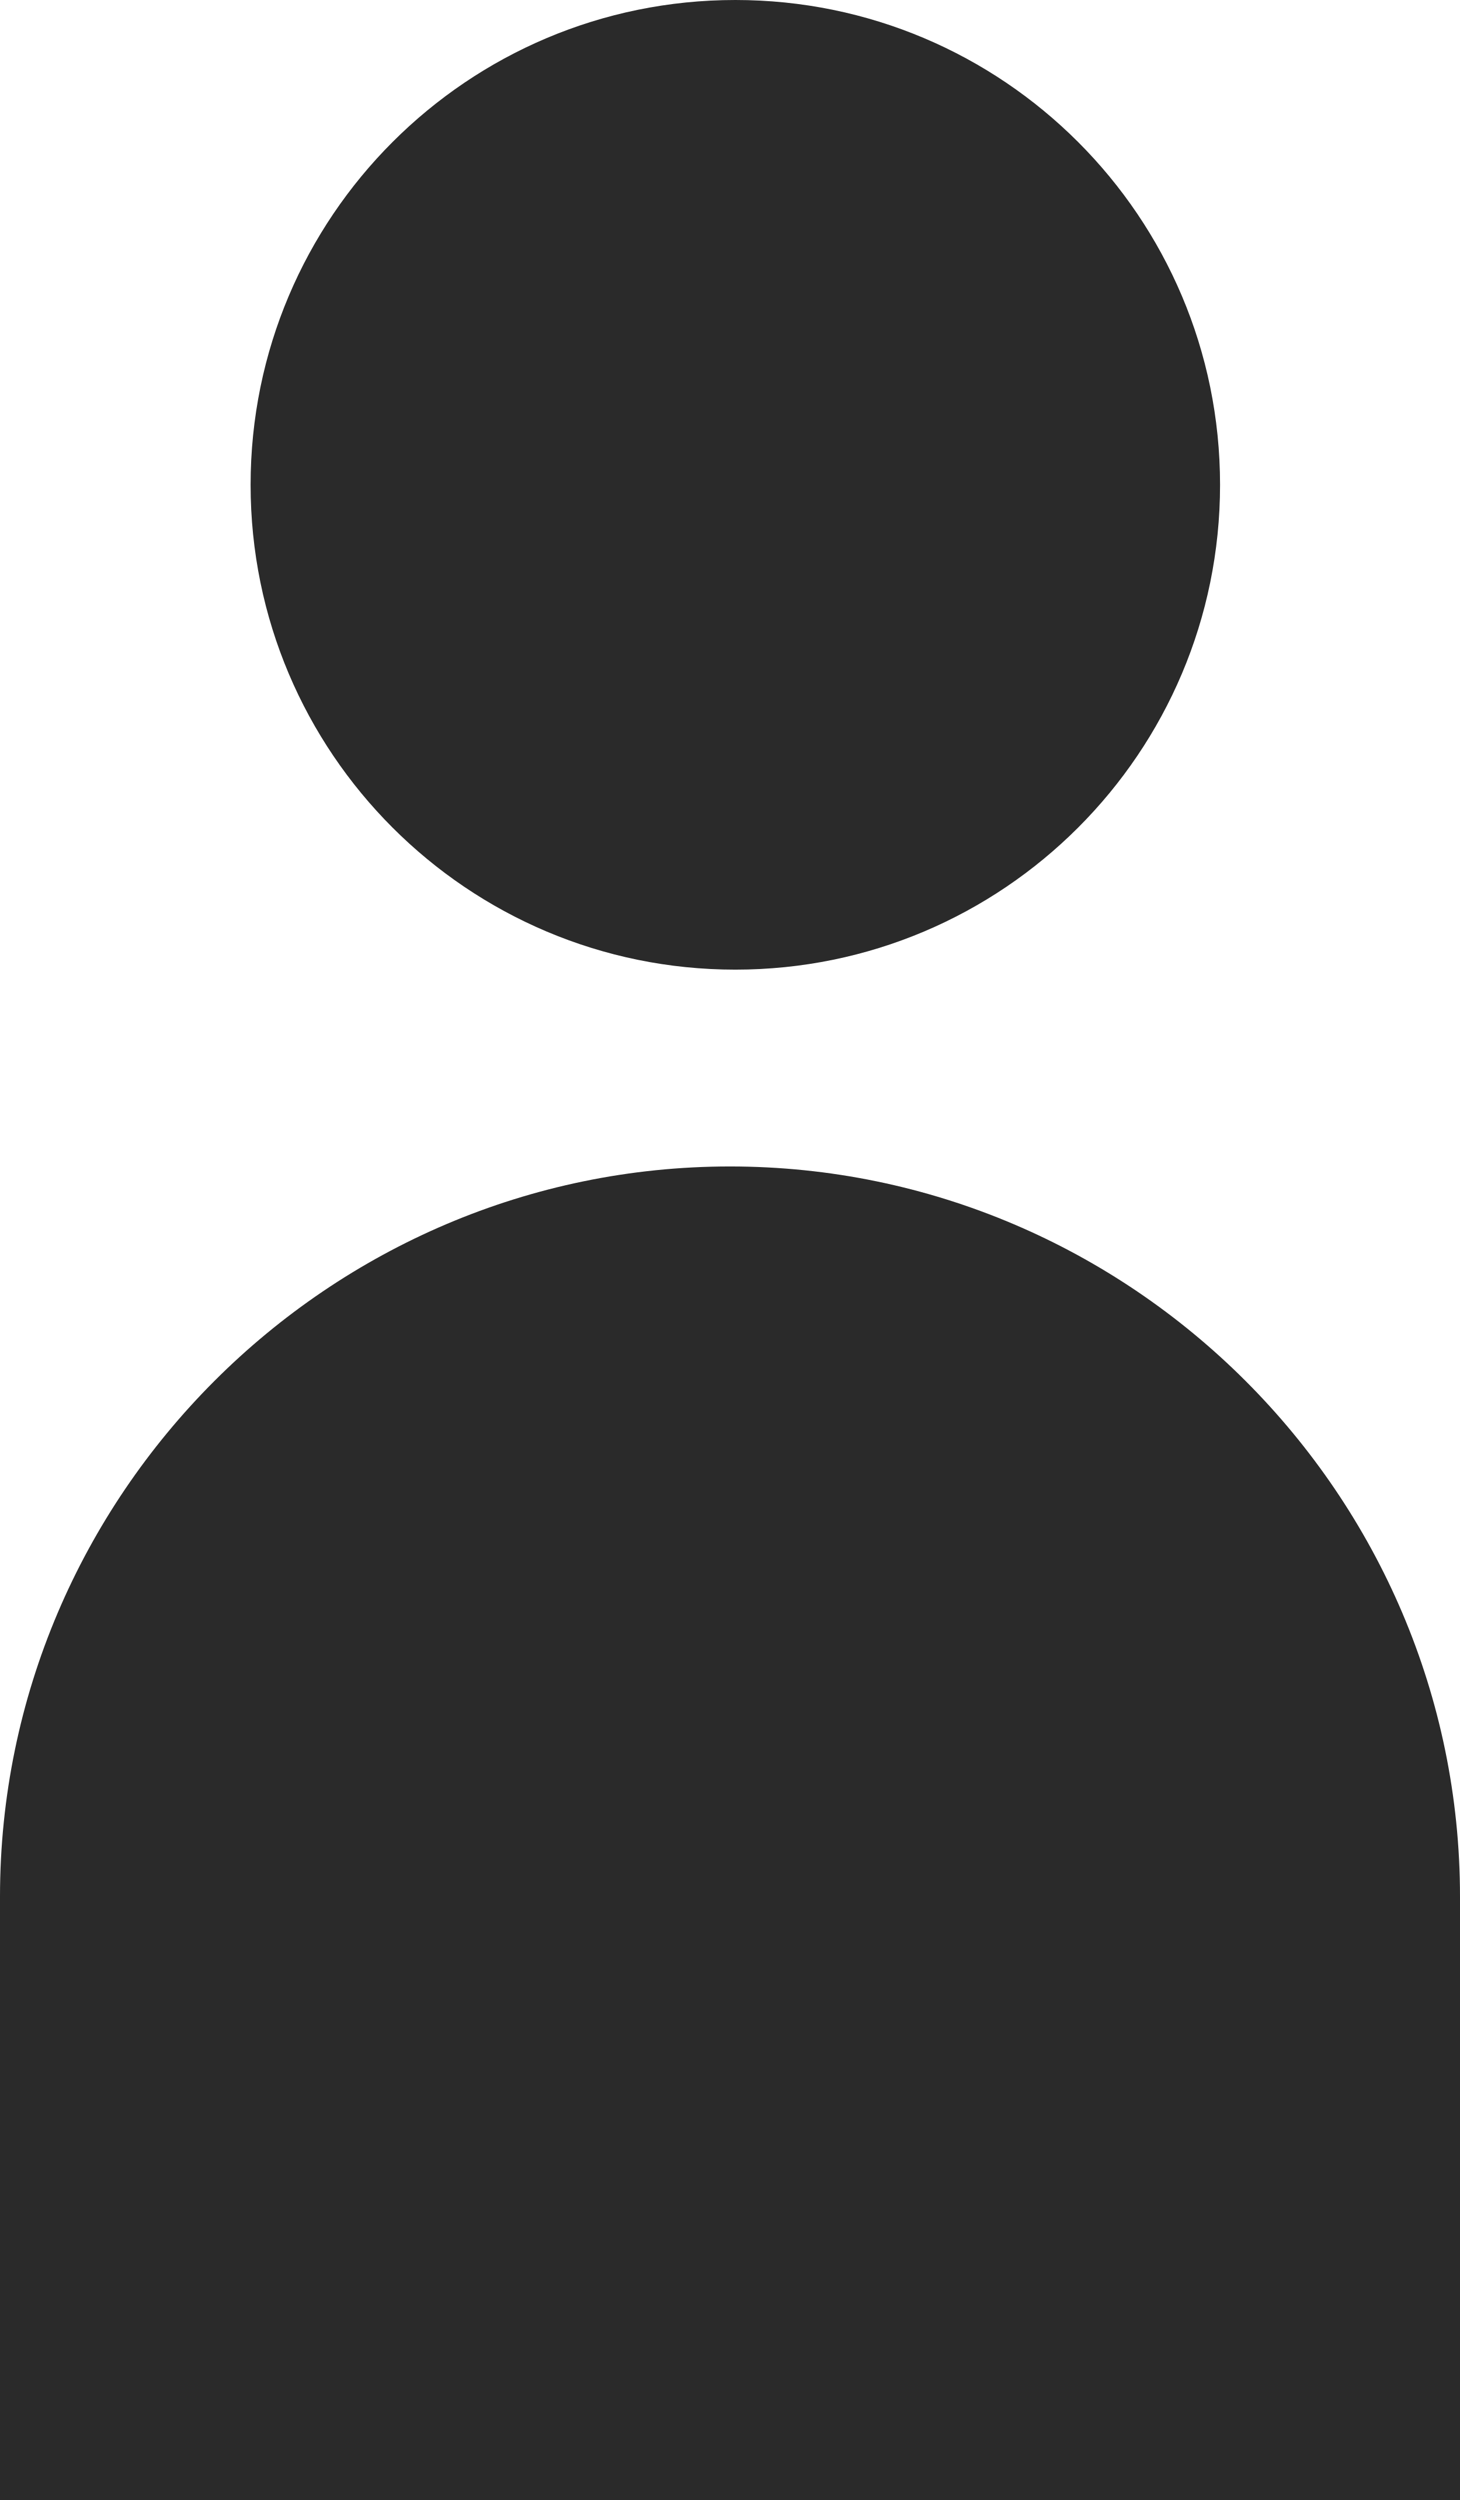 <!-- Generator: Adobe Illustrator 22.1.0, SVG Export Plug-In  -->
<svg version="1.1"
	 xmlns="http://www.w3.org/2000/svg" xmlns:xlink="http://www.w3.org/1999/xlink" xmlns:a="http://ns.adobe.com/AdobeSVGViewerExtensions/3.0/"
	 x="0px" y="0px" width="121.834px" height="208.579px" viewBox="0 0 121.834 208.579"
	 style="enable-background:new 0 0 121.834 208.579;" xml:space="preserve">
<style type="text/css">
	.st0{fill:#2A2A2A;}
</style>
<defs>
</defs>
<g>
	<path class="st0" d="M61.362,80.899c22.34,0,40.449-18.11,40.449-40.45C101.811,18.11,83.702,0,61.362,0s-40.45,18.11-40.45,40.45
		C20.912,62.789,39.022,80.899,61.362,80.899z"/>
	<path class="st0" d="M60.917,97.32C27.412,97.32,0,124.733,0,158.238v50.341h121.834v-50.341
		C121.834,124.733,94.421,97.32,60.917,97.32z"/>
</g>
</svg>